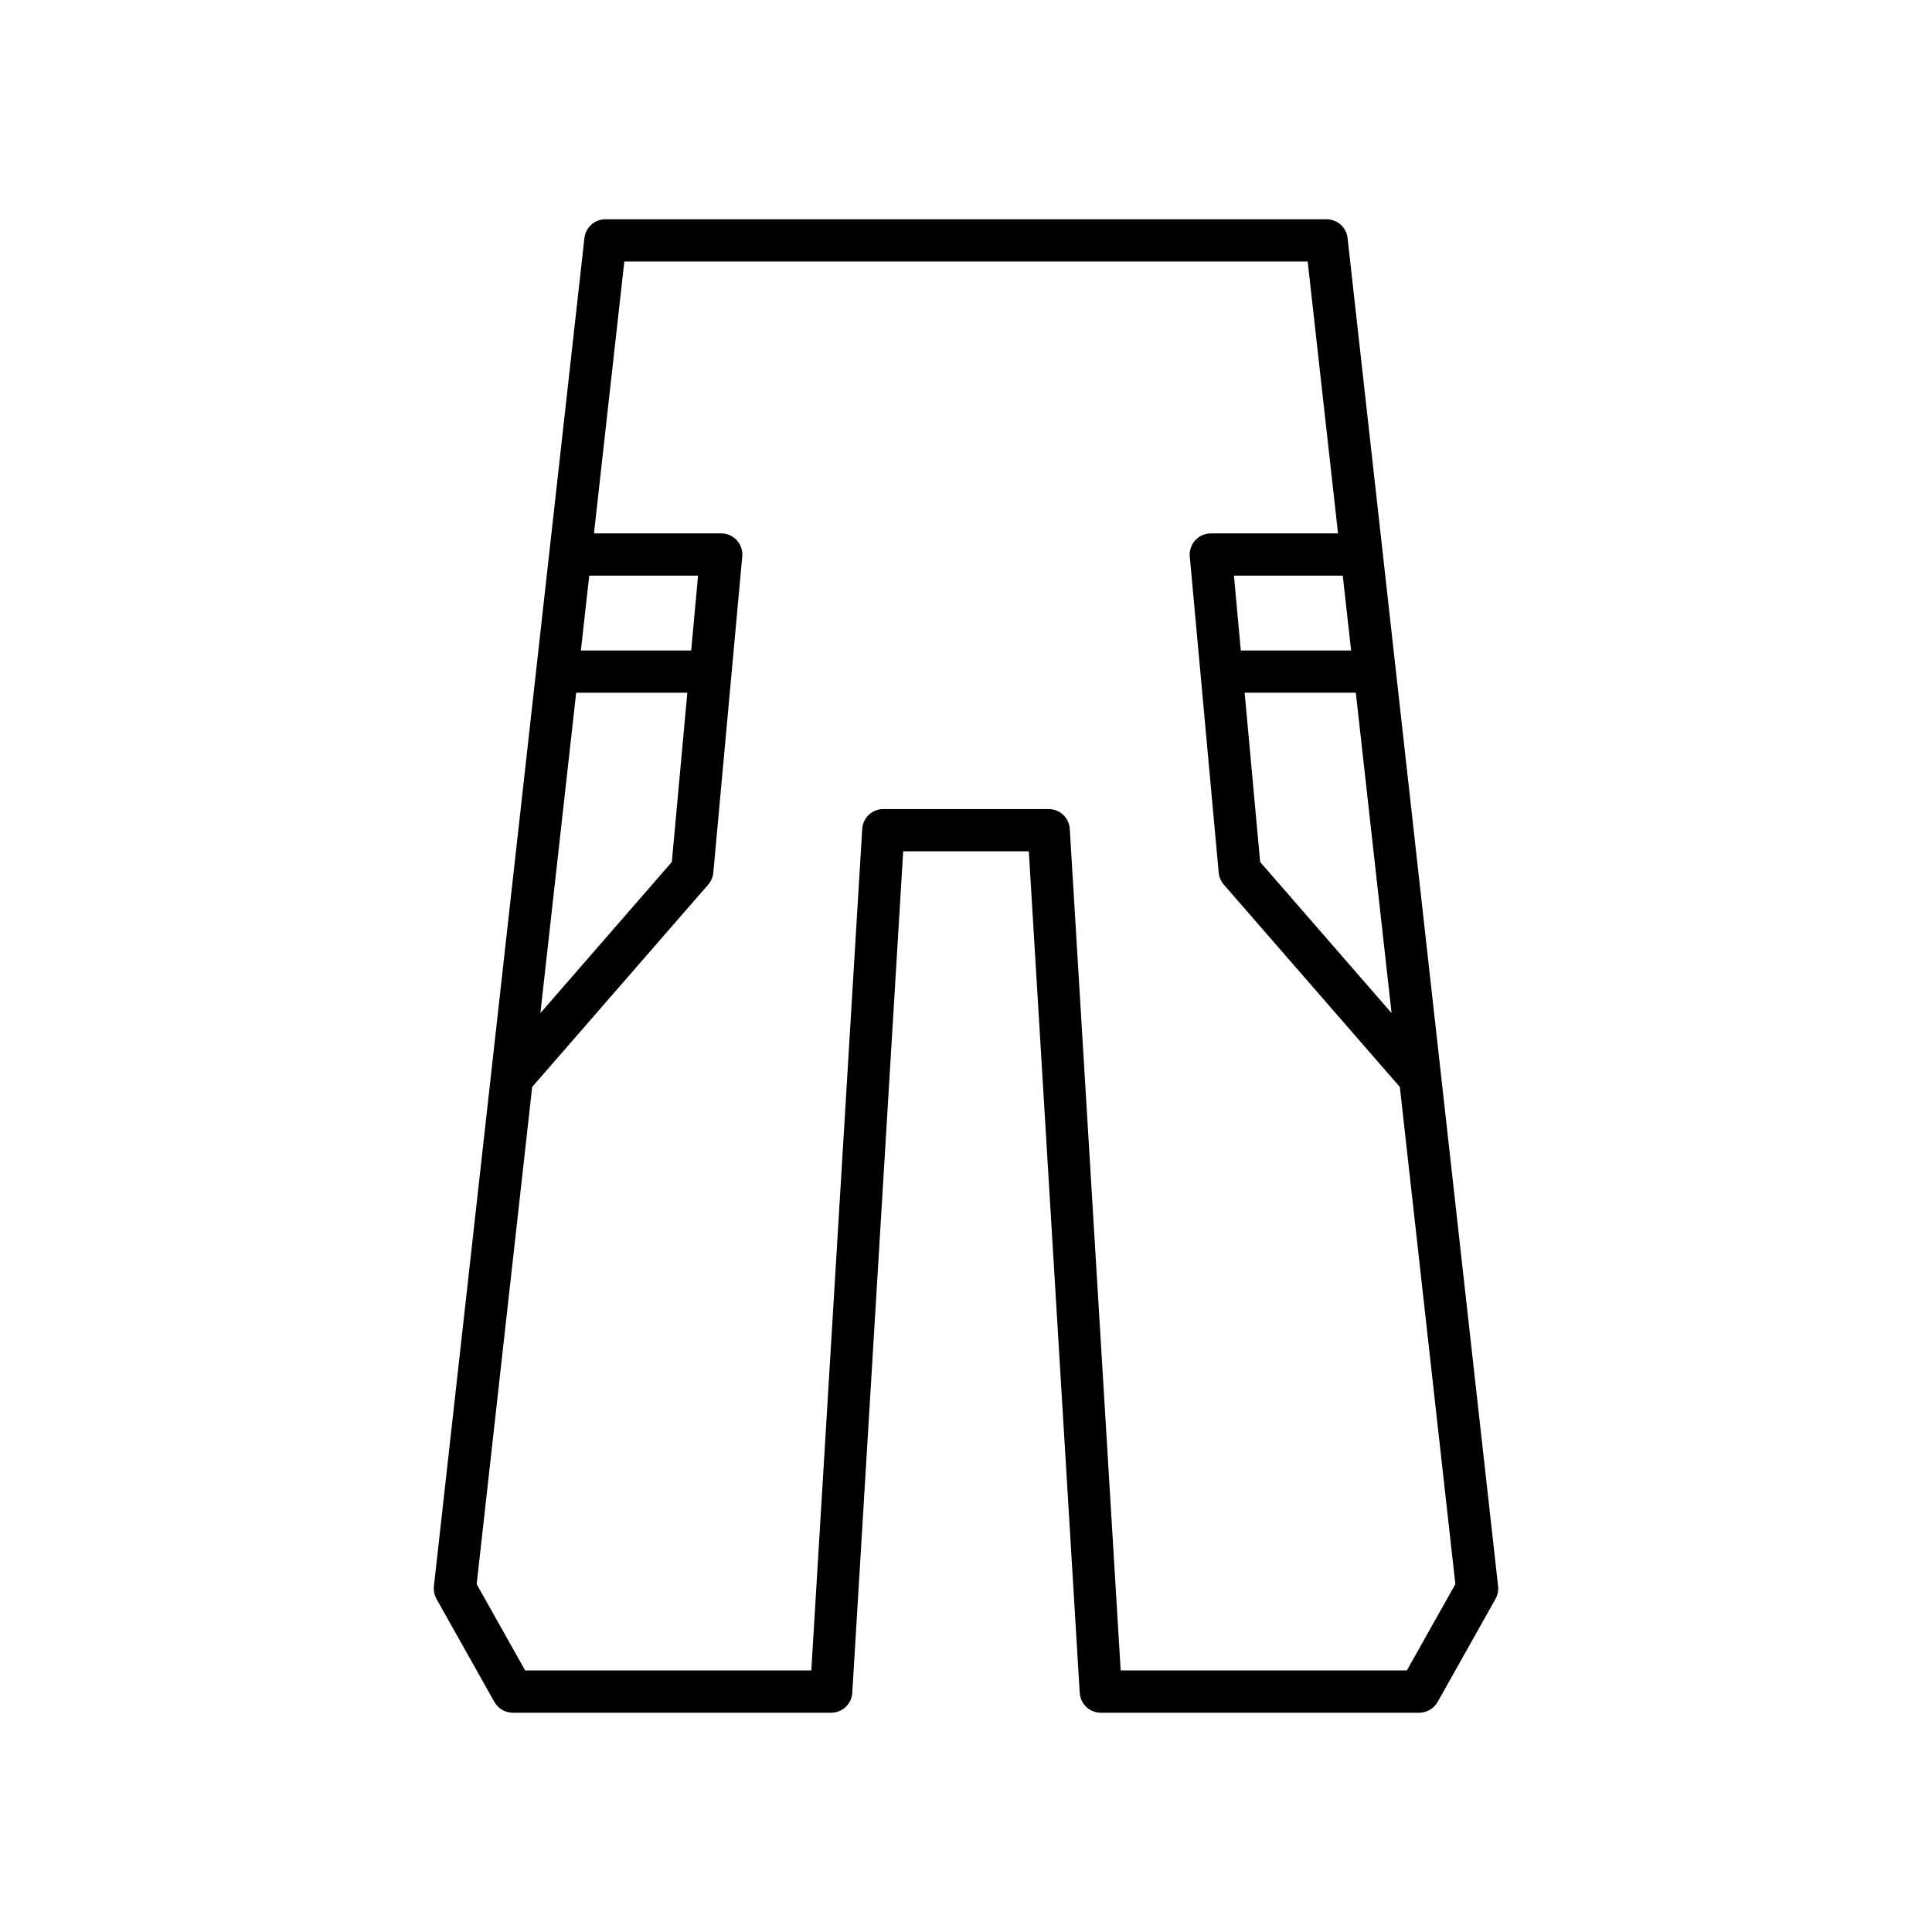 <?xml version="1.0" encoding="UTF-8"?>
<!-- Uploaded to: ICON Repo, www.iconrepo.com, Generator: ICON Repo Mixer Tools -->
<svg fill="#000000" width="800px" height="800px" version="1.1" viewBox="144 144 512 512" xmlns="http://www.w3.org/2000/svg">
 <path d="m501.12 207.09c-0.316-2.836-2.711-4.977-5.566-4.977h-191.11c-2.856 0-5.246 2.144-5.566 4.977l-39.887 357.28c-0.125 1.164 0.109 2.34 0.684 3.363l15.34 27.297c0.996 1.766 2.859 2.856 4.883 2.856h84.379c2.965 0 5.406-2.305 5.586-5.258l13.492-223.02h33.293l13.492 223.02c0.18 2.953 2.625 5.258 5.586 5.258h84.379c2.023 0 3.887-1.09 4.883-2.856l15.34-27.297c0.574-1.023 0.809-2.199 0.684-3.363zm11.664 205.39-34.832-40.043-4.109-44.863h29.461zm-12.941-115.93 2.215 19.832h-29.234l-1.816-19.832zm-199.69 0h28.836l-1.816 19.832h-29.234zm-3.465 31.027h29.461l-4.109 44.863-34.832 40.043zm220.14 259.11h-75.836l-13.492-223.02c-0.18-2.953-2.625-5.258-5.586-5.258h-43.832c-2.965 0-5.406 2.305-5.586 5.258l-13.492 223.02h-75.832l-12.852-22.871 14.711-131.76 46.652-53.633c0.77-0.887 1.242-1.992 1.352-3.164l7.668-83.797c0.141-1.57-0.383-3.121-1.441-4.285-1.059-1.16-2.559-1.824-4.133-1.824l-33.723 0.004 8.043-72.047h181.1l8.043 72.047h-33.719c-1.574 0-3.074 0.66-4.133 1.824-1.059 1.164-1.586 2.719-1.441 4.285l7.668 83.797c0.109 1.168 0.578 2.277 1.352 3.164l46.652 53.633 14.711 131.76z"/>
</svg>
